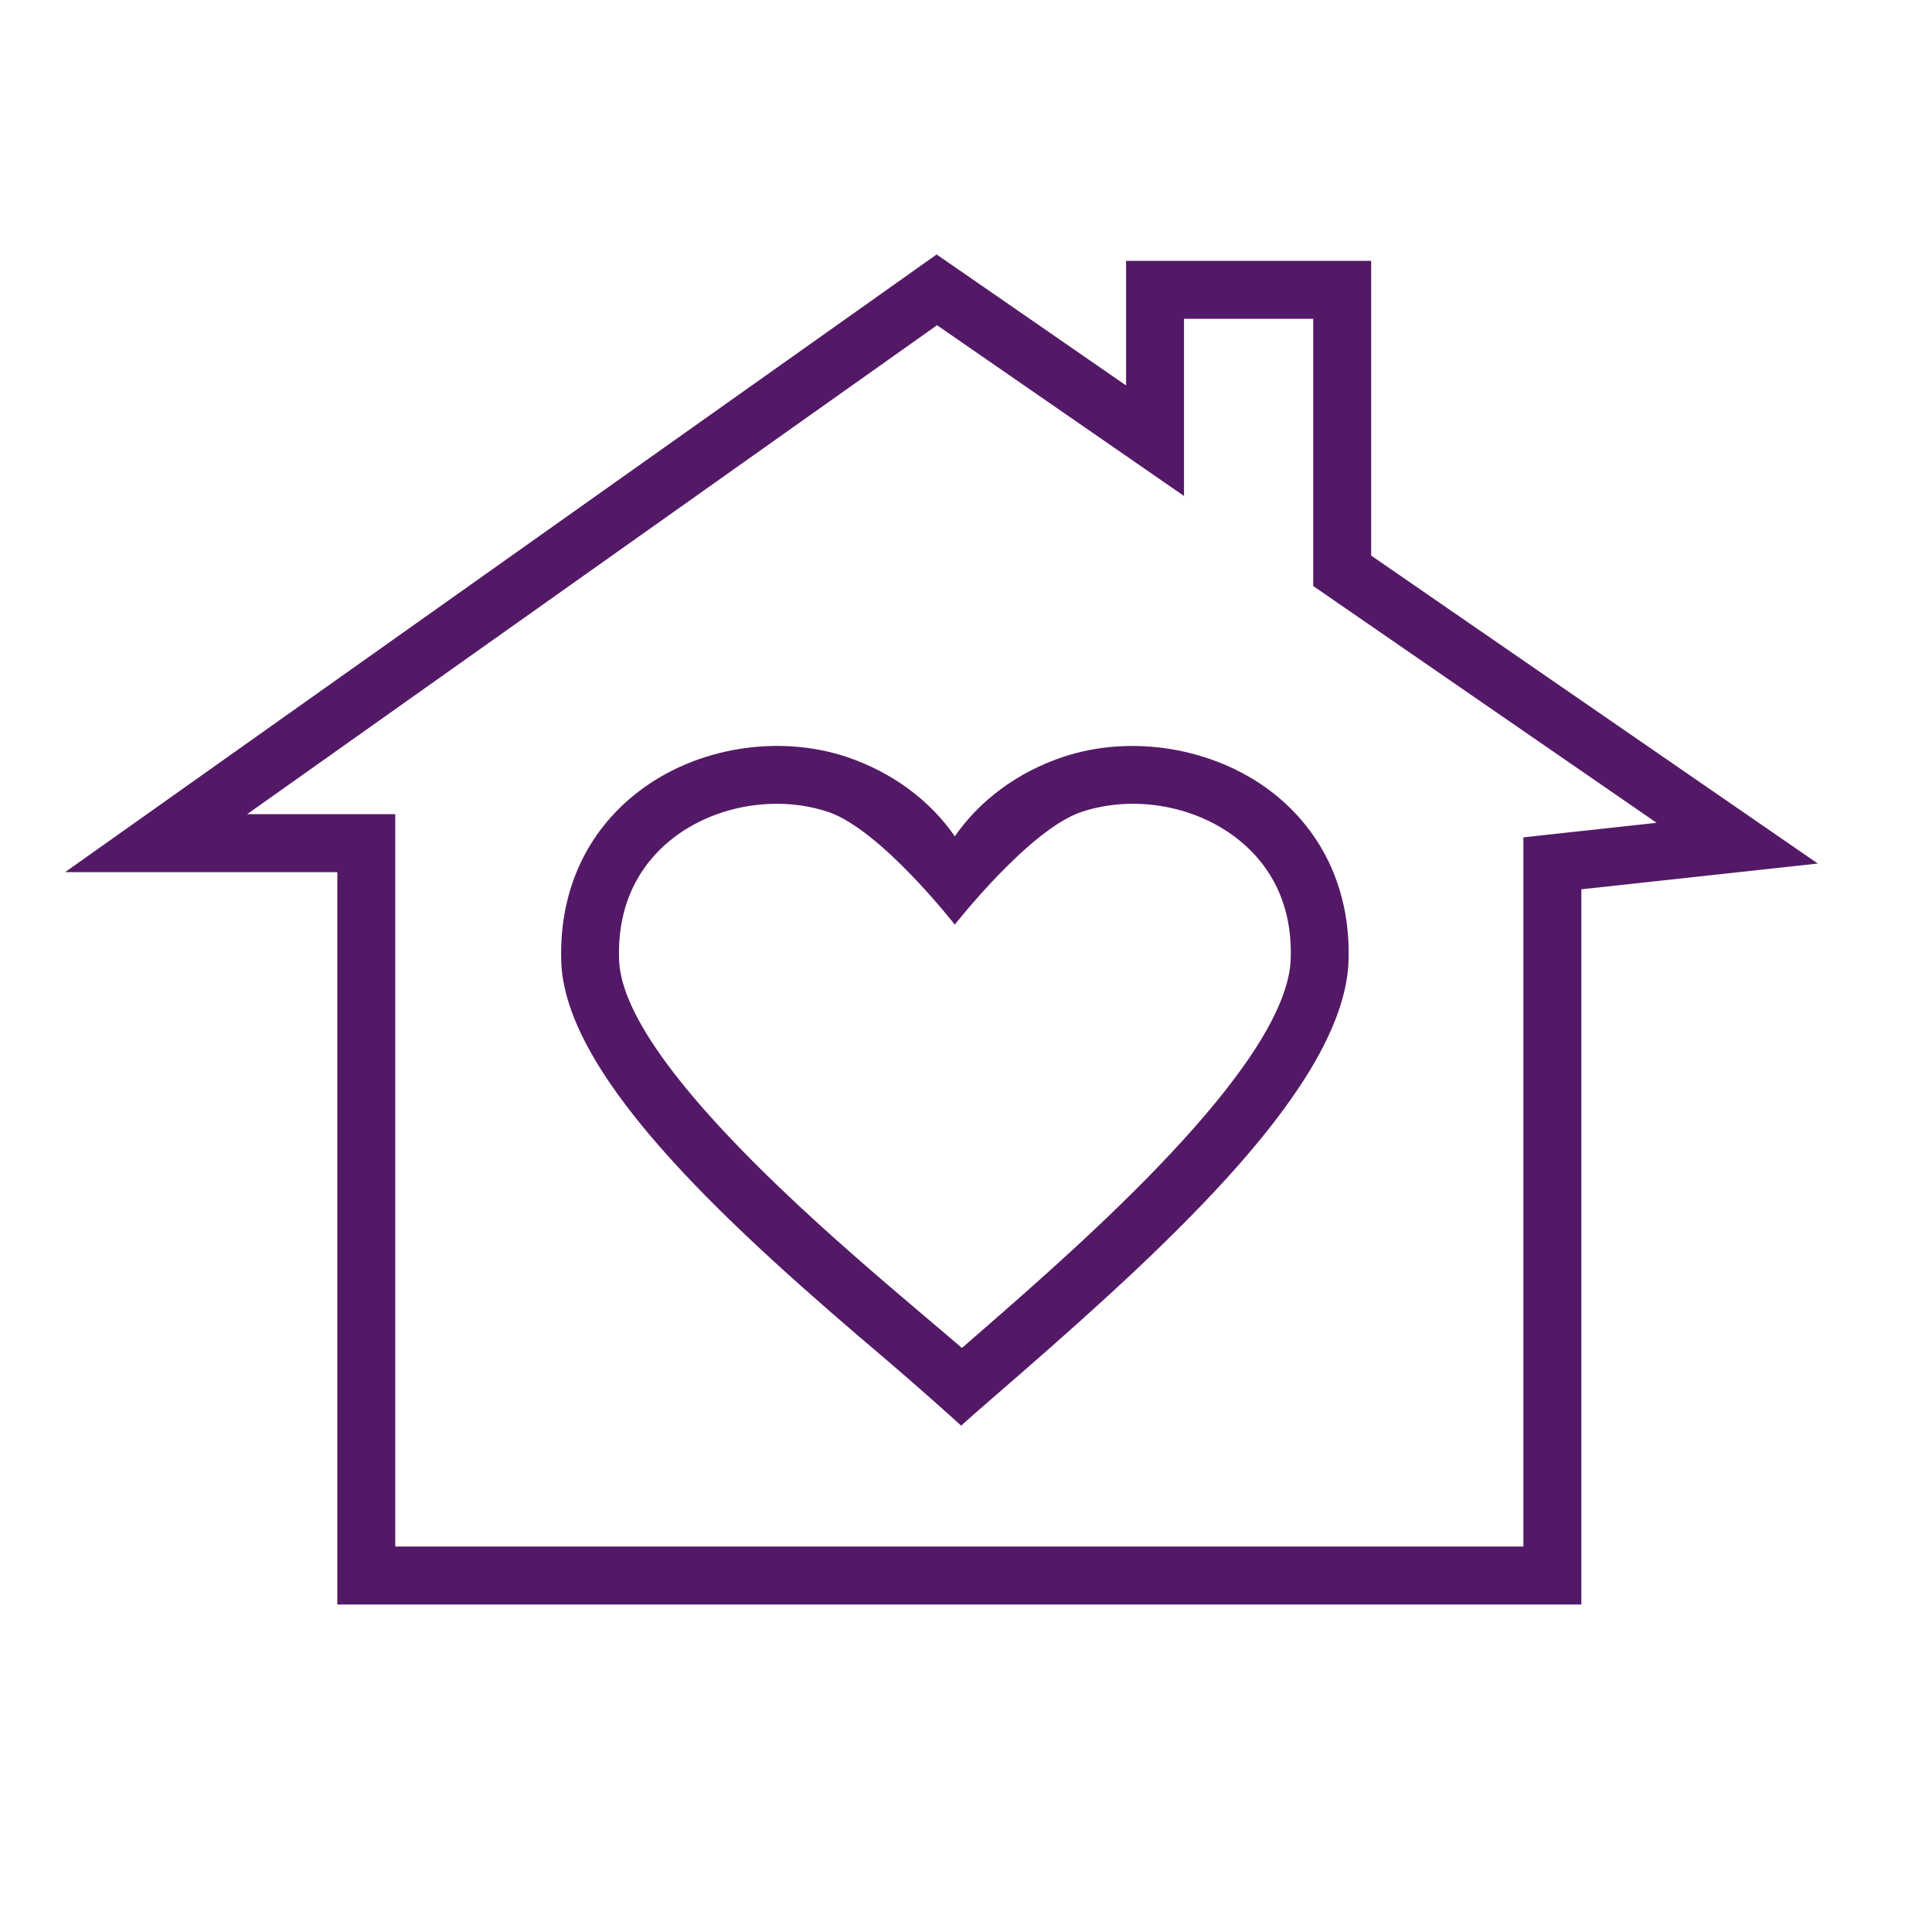<svg xmlns="http://www.w3.org/2000/svg" xmlns:xlink="http://www.w3.org/1999/xlink" version="1.1" x="0px" y="0px" viewBox="0 0 100 100" enable-background="new 0 0 100 100" xml:space="preserve" aria-hidden="true" width="100px" height="100px" style="fill:url(#CerosGradient_id83a59fca9);"><defs><linearGradient class="cerosgradient" data-cerosgradient="true" id="CerosGradient_id83a59fca9" gradientUnits="userSpaceOnUse" x1="50%" y1="100%" x2="50%" y2="0%"><stop offset="0%" stop-color="#541966"/><stop offset="100%" stop-color="#541966"/></linearGradient><linearGradient/></defs><g><g><g><g><path fill="#000000" d="M81.85,83.049H17.459V45.142H3.37l45.11-31.971l9.805,6.779v-6.448h12.686v15.255l23.117,15.939      L81.85,46.03V83.049z M20.459,80.049H78.85V43.34l6.895-0.752L67.971,30.332v-13.83h-6.686v9.169l-12.784-8.838l-35.71,25.309      h7.668V80.049z" style="fill:url(#CerosGradient_id83a59fca9);"/></g></g></g></g><g><g><g><g><g><path d="M65.77,40.95c2.78,2.12,4.21,5.32,4.02,9.02c-0.43,6.22-8.93,14.12-16.87,21.049c-0.95,0.83-2.6,2.25-3.17,2.771       c-0.66-0.6-2.58-2.31-3.77-3.32C38.01,63.72,29.48,56.02,29.06,50c-0.19-3.73,1.24-6.93,4.02-9.05       c2.96-2.26,7.17-2.95,10.72-1.78c2.39,0.8,4.36,2.28,5.62,4.12c1.27-1.84,3.24-3.33,5.63-4.12C58.59,38,62.8,38.7,65.77,40.95z        M66.8,49.79c0.17-3.41-1.45-5.39-2.85-6.45c-2.2-1.67-5.32-2.19-7.96-1.32c-2.71,0.9-6.57,5.84-6.57,5.84       s-3.85-4.94-6.57-5.84c-2.63-0.87-5.76-0.35-7.96,1.32c-1.39,1.06-3.01,3.04-2.84,6.48c0.37,5.24,10.84,14.1,15.87,18.36       c0.69,0.58,1.32,1.12,1.87,1.59c0.35-0.31,0.74-0.649,1.16-1.01C55.97,64.38,66.42,55.26,66.8,49.79z" style="fill:url(#CerosGradient_id83a59fca9);"/></g></g></g></g></g></svg>